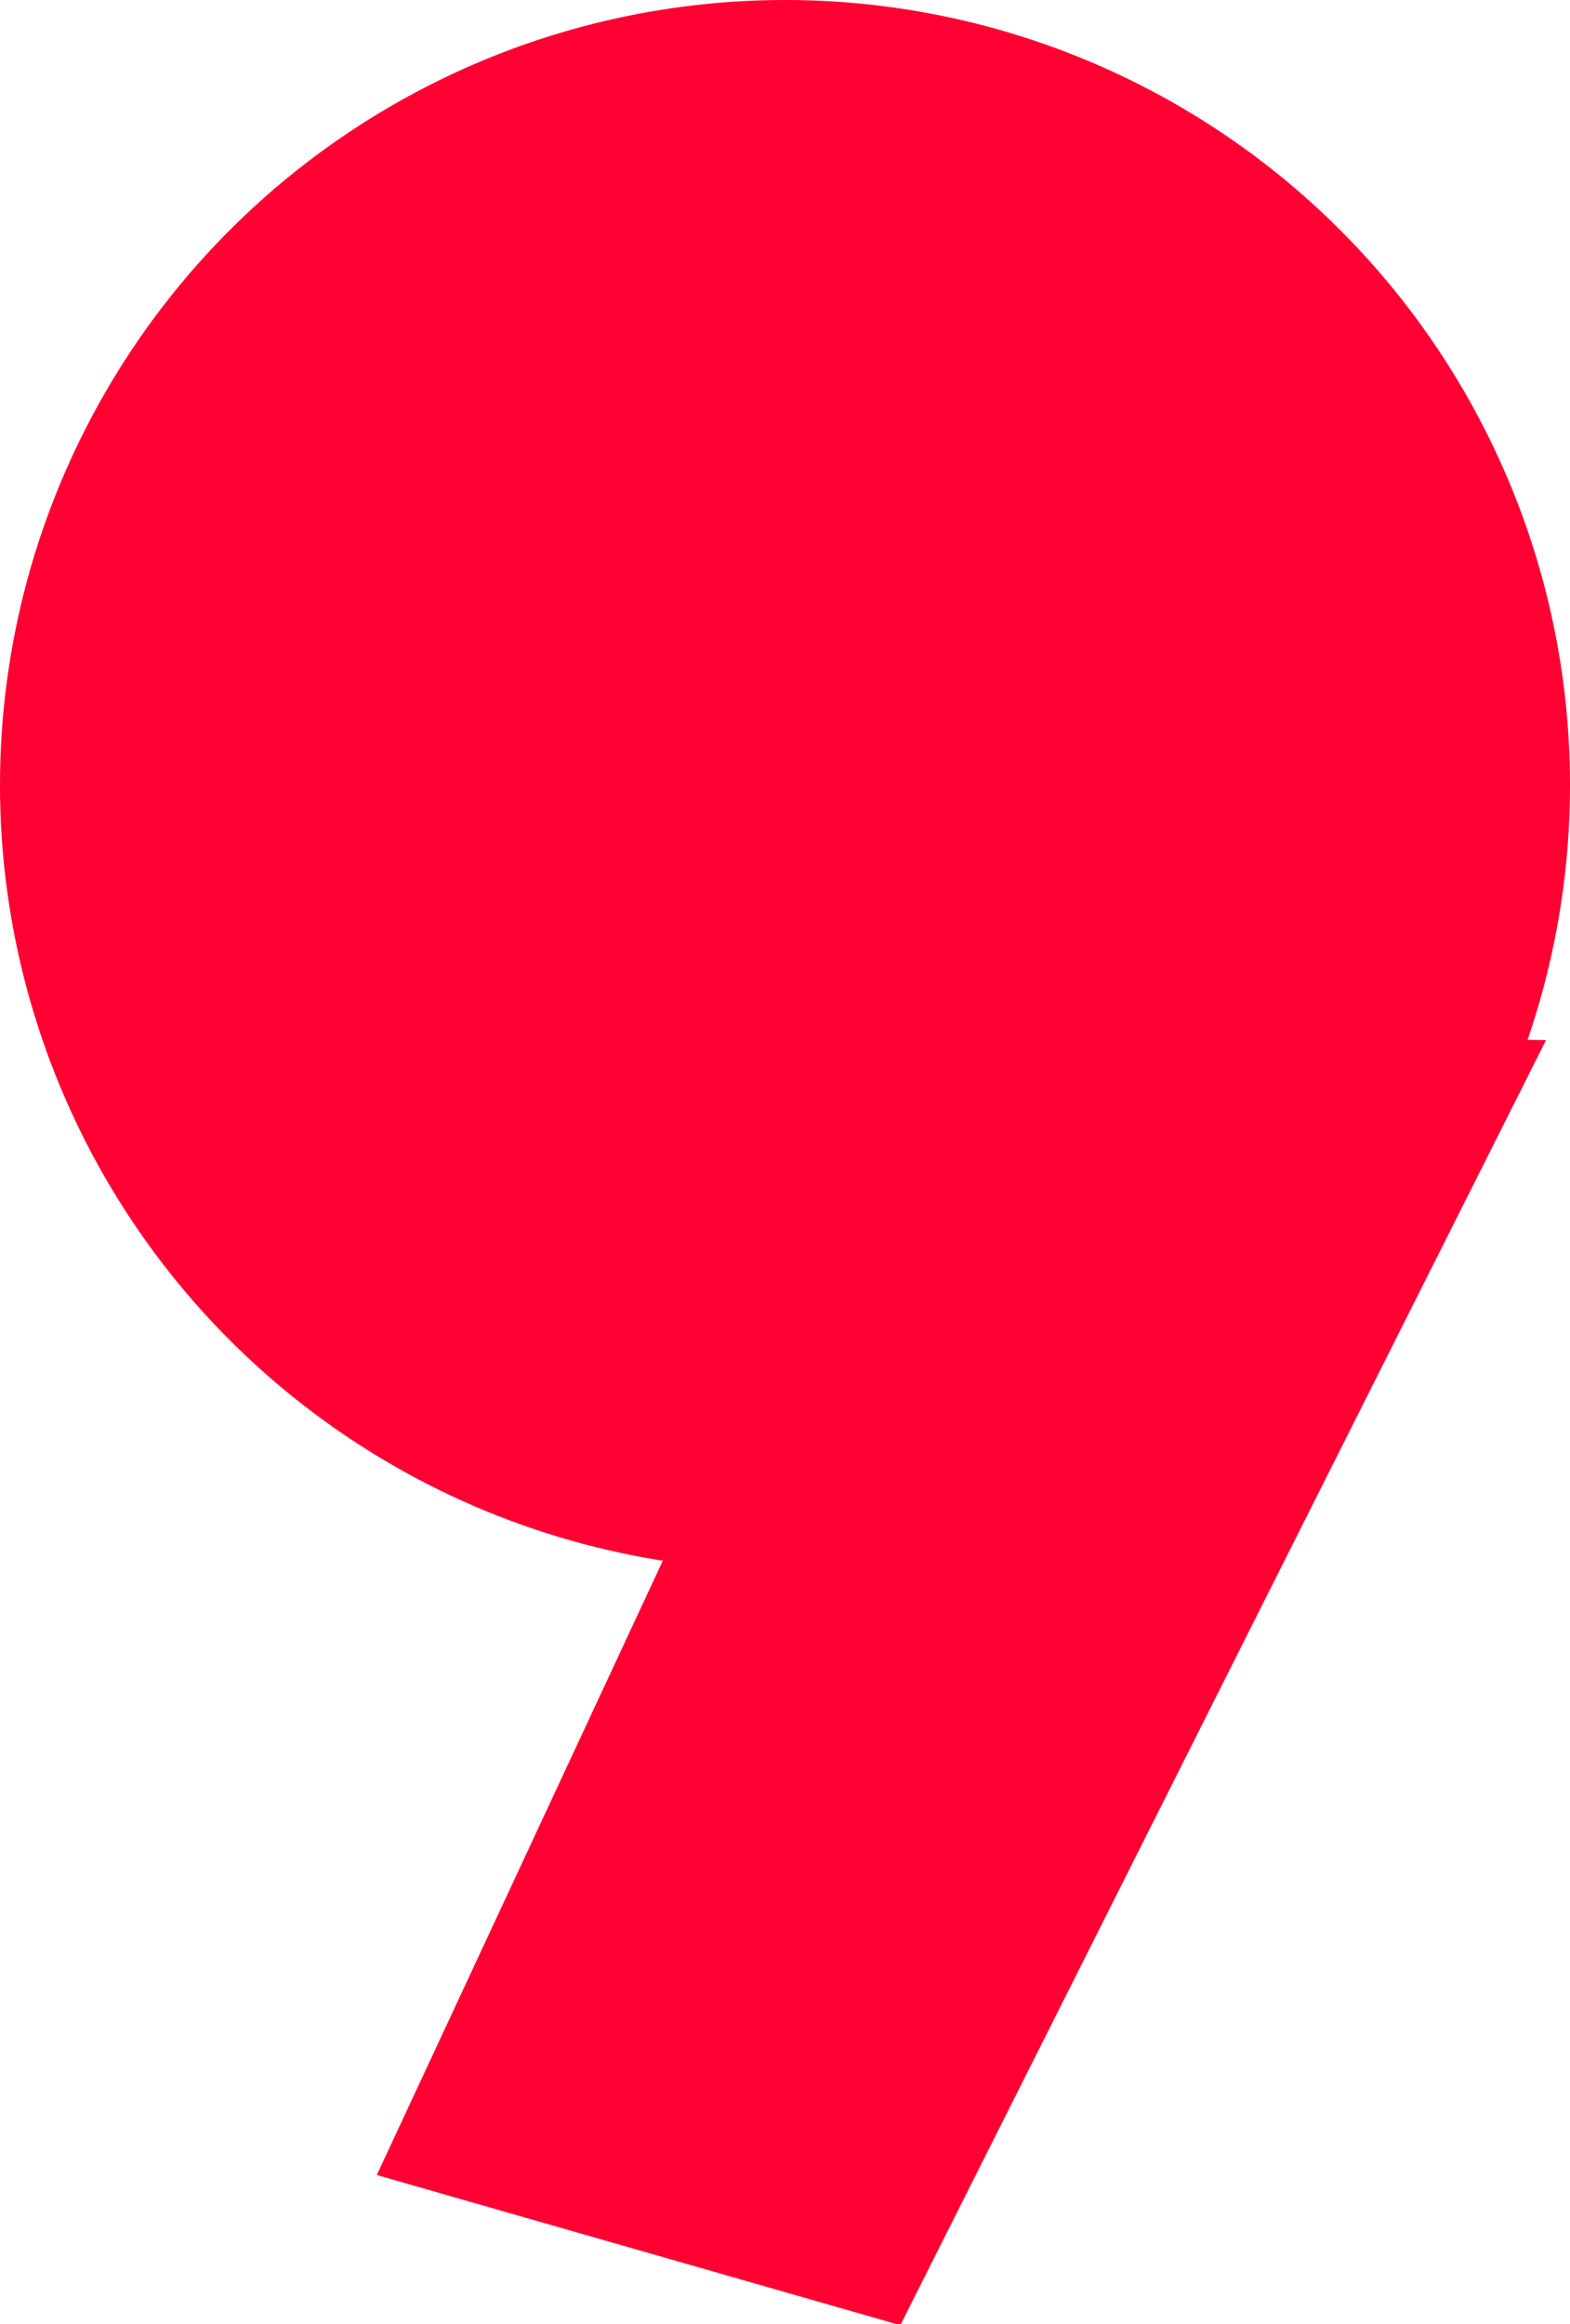 <?xml version="1.0" encoding="UTF-8" standalone="no"?>
<svg width="50px" height="74px" viewBox="0 0 50 74" version="1.1" xmlns="http://www.w3.org/2000/svg" xmlns:xlink="http://www.w3.org/1999/xlink">
    <!-- Generator: Sketch 44.1 (41455) - http://www.bohemiancoding.com/sketch -->
    <title>Group 3</title>
    <desc>Created with Sketch.</desc>
    <defs></defs>
    <g id="Welcome" stroke="none" stroke-width="1" fill="none" fill-rule="evenodd">
        <g id="Desktop-HD" transform="translate(-199, -124)" fill="#FF0033">
            <g id="Group-3" transform="translate(199, 124)">
                <circle id="Oval" cx="25" cy="25" r="25"></circle>
                <polygon id="Path-2" transform="translate(30.618, 51.189) rotate(16) translate(-30.618, -51.189) " points="43.534 28.689 35.046 73.689 17.701 73.688 23.976 33.939"></polygon>
            </g>
        </g>
    </g>
</svg>